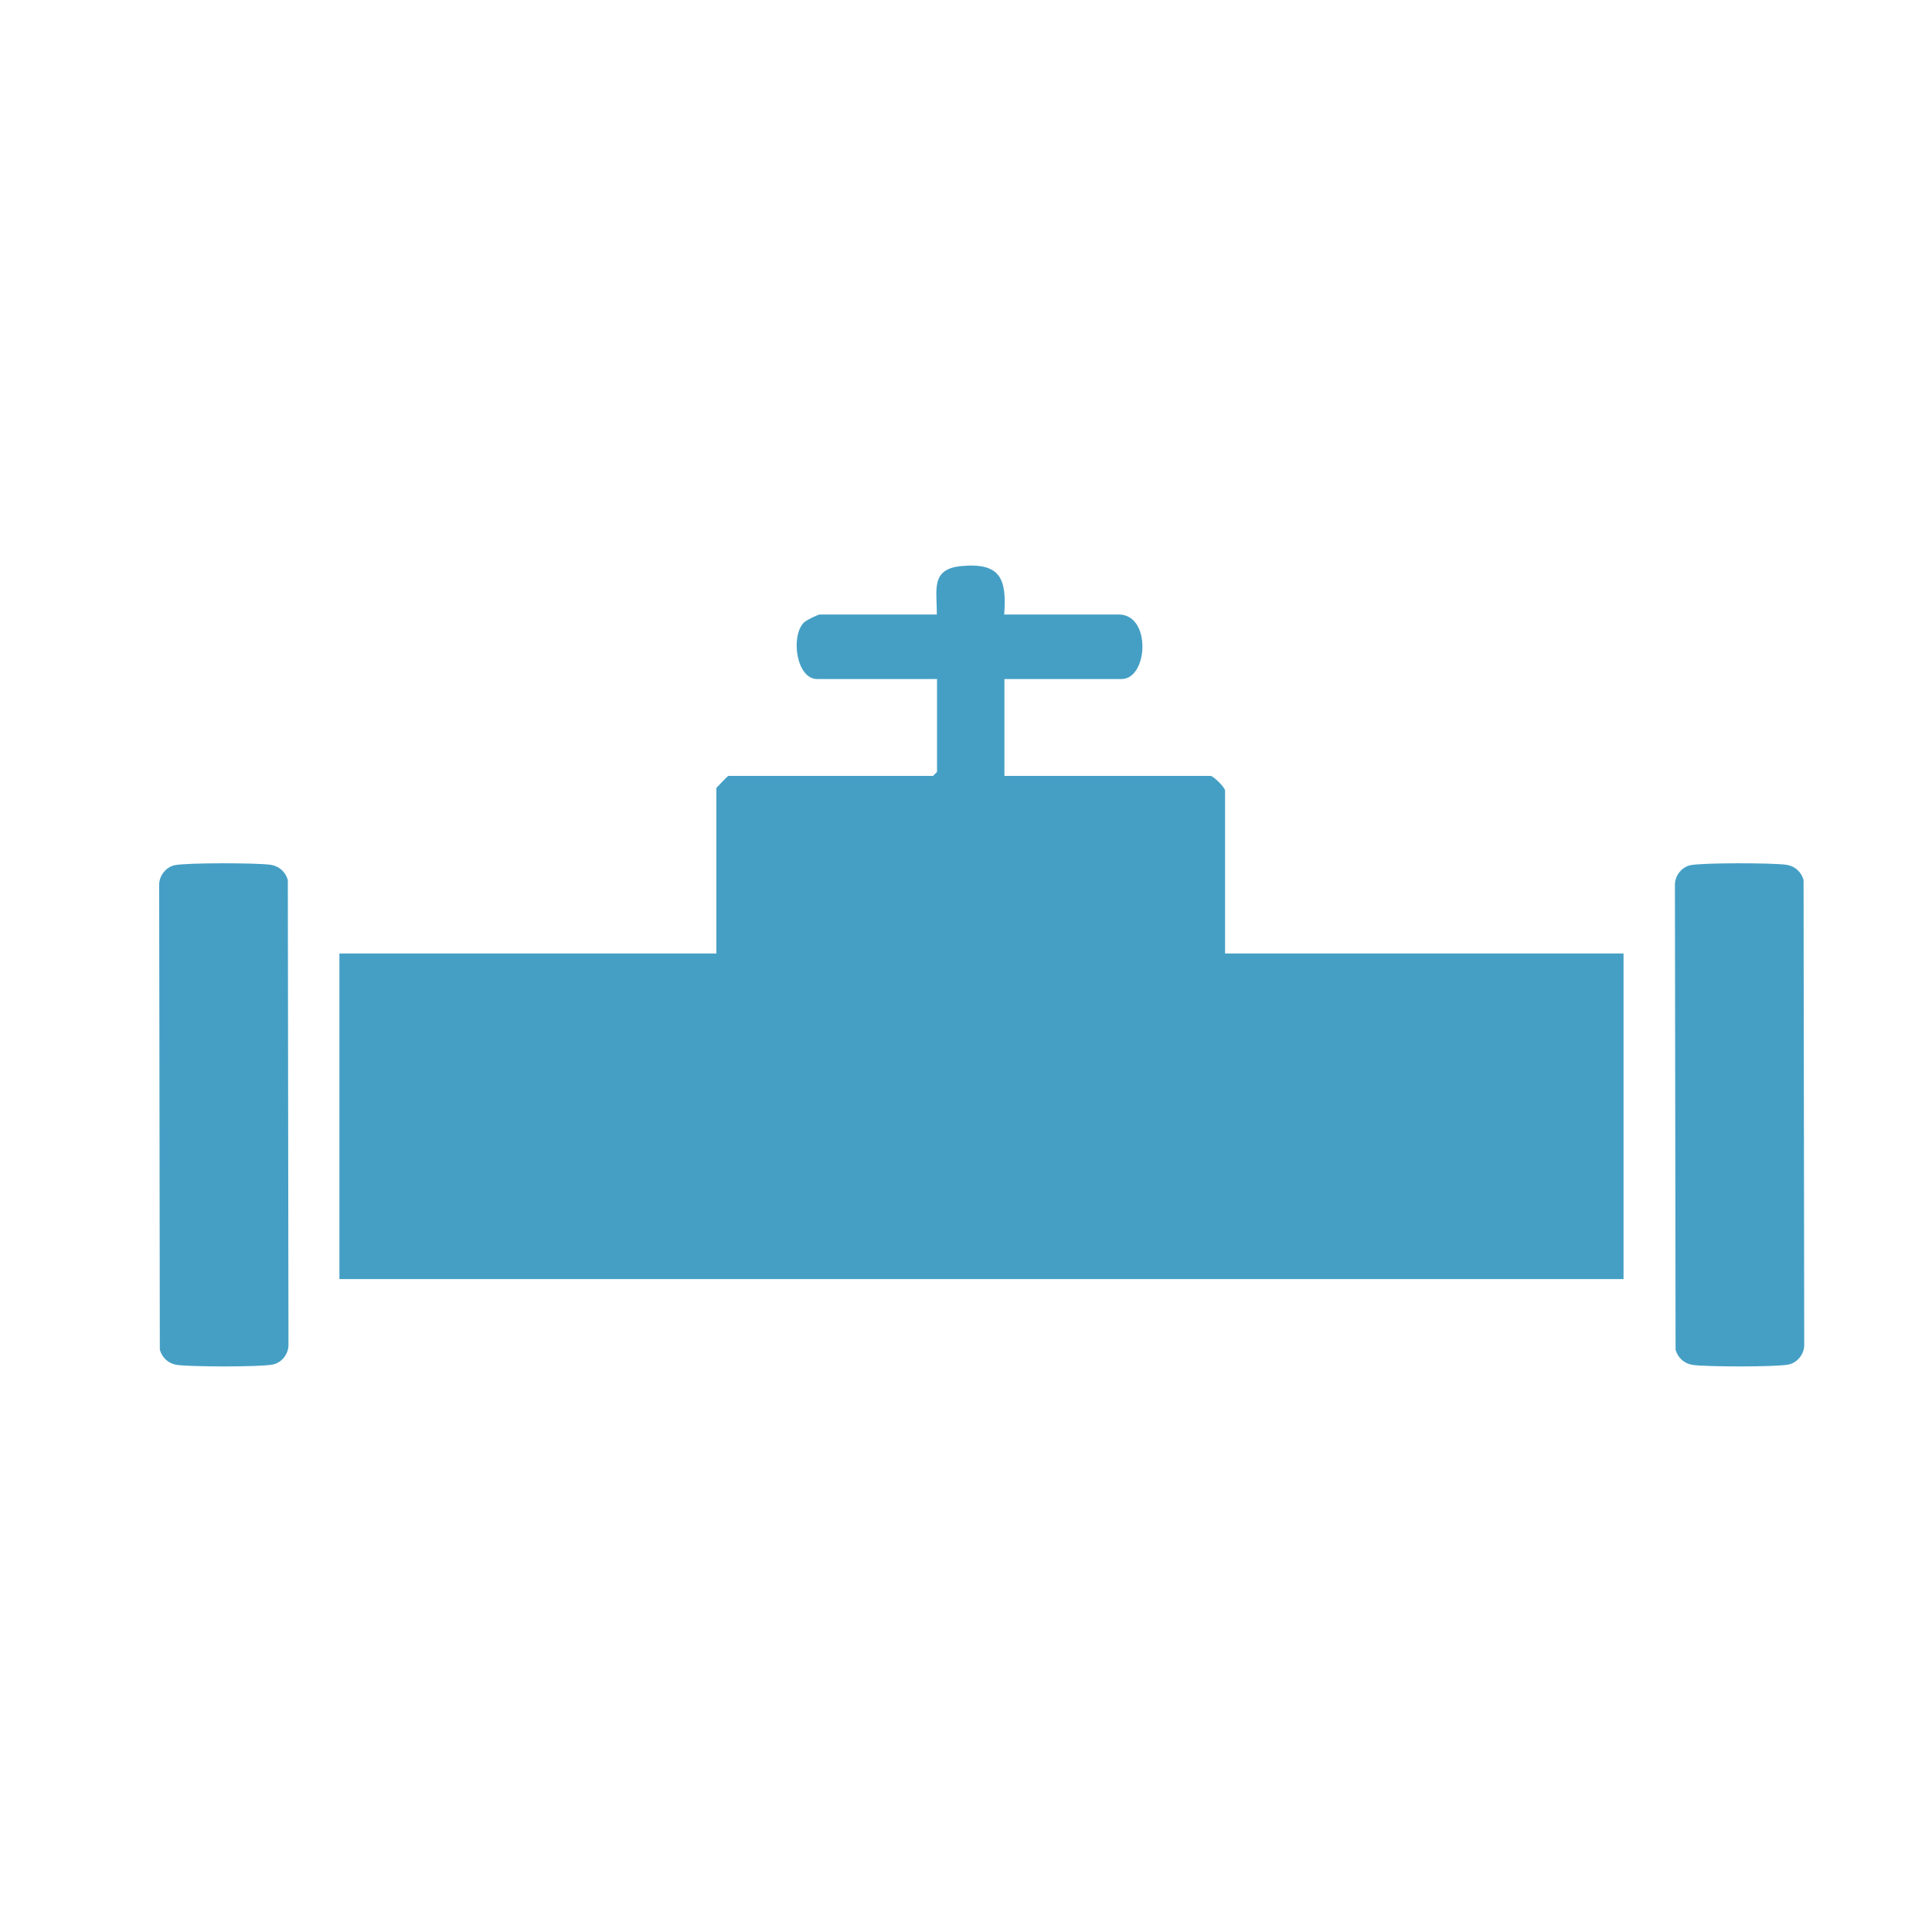 <?xml version="1.0" encoding="UTF-8"?>
<svg id="Layer_2" data-name="Layer 2" xmlns="http://www.w3.org/2000/svg" viewBox="0 0 88 88">
  <defs>
    <style>
      .cls-1 {
        fill: none;
      }

      .cls-2 {
        fill: #459fc5;
      }
    </style>
  </defs>
  <g id="Layer_1-2" data-name="Layer 1">
    <g>
      <rect class="cls-1" width="88" height="88" rx="17.81" ry="17.81"/>
      <path class="cls-2" d="M45.75,27.99h5.21c1.49,0,1.34,2.94.12,2.94h-5.33v4.41h9.38c.14,0,.67.53.67.67v7.42h18.15v14.83H15.46v-14.83h17.17v-7.54s.51-.55.55-.55h9.32l.18-.18v-4.23h-5.46c-.94,0-1.22-1.93-.61-2.57.09-.1.65-.37.73-.37h5.33c.01-1.14-.3-2.09,1.16-2.21,1.75-.15,2.03.6,1.91,2.21"/>
      <path class="cls-2" d="M7.95,39.41c.55-.12,3.77-.11,4.38-.02.39.06.67.32.78.69l.03,21.18c0,.41-.3.8-.7.89-.56.12-3.77.11-4.38.02-.39-.06-.67-.32-.78-.69l-.03-21.18c0-.41.3-.8.7-.89"/>
      <path class="cls-2" d="M76.99,39.41c.56-.12,3.77-.11,4.38-.02.39.06.67.32.78.69l.03,21.18c0,.41-.3.8-.7.89-.56.12-3.77.11-4.38.02-.39-.06-.67-.32-.78-.69l-.03-21.18c0-.41.3-.8.7-.89"/>
    </g>
  </g>
</svg>